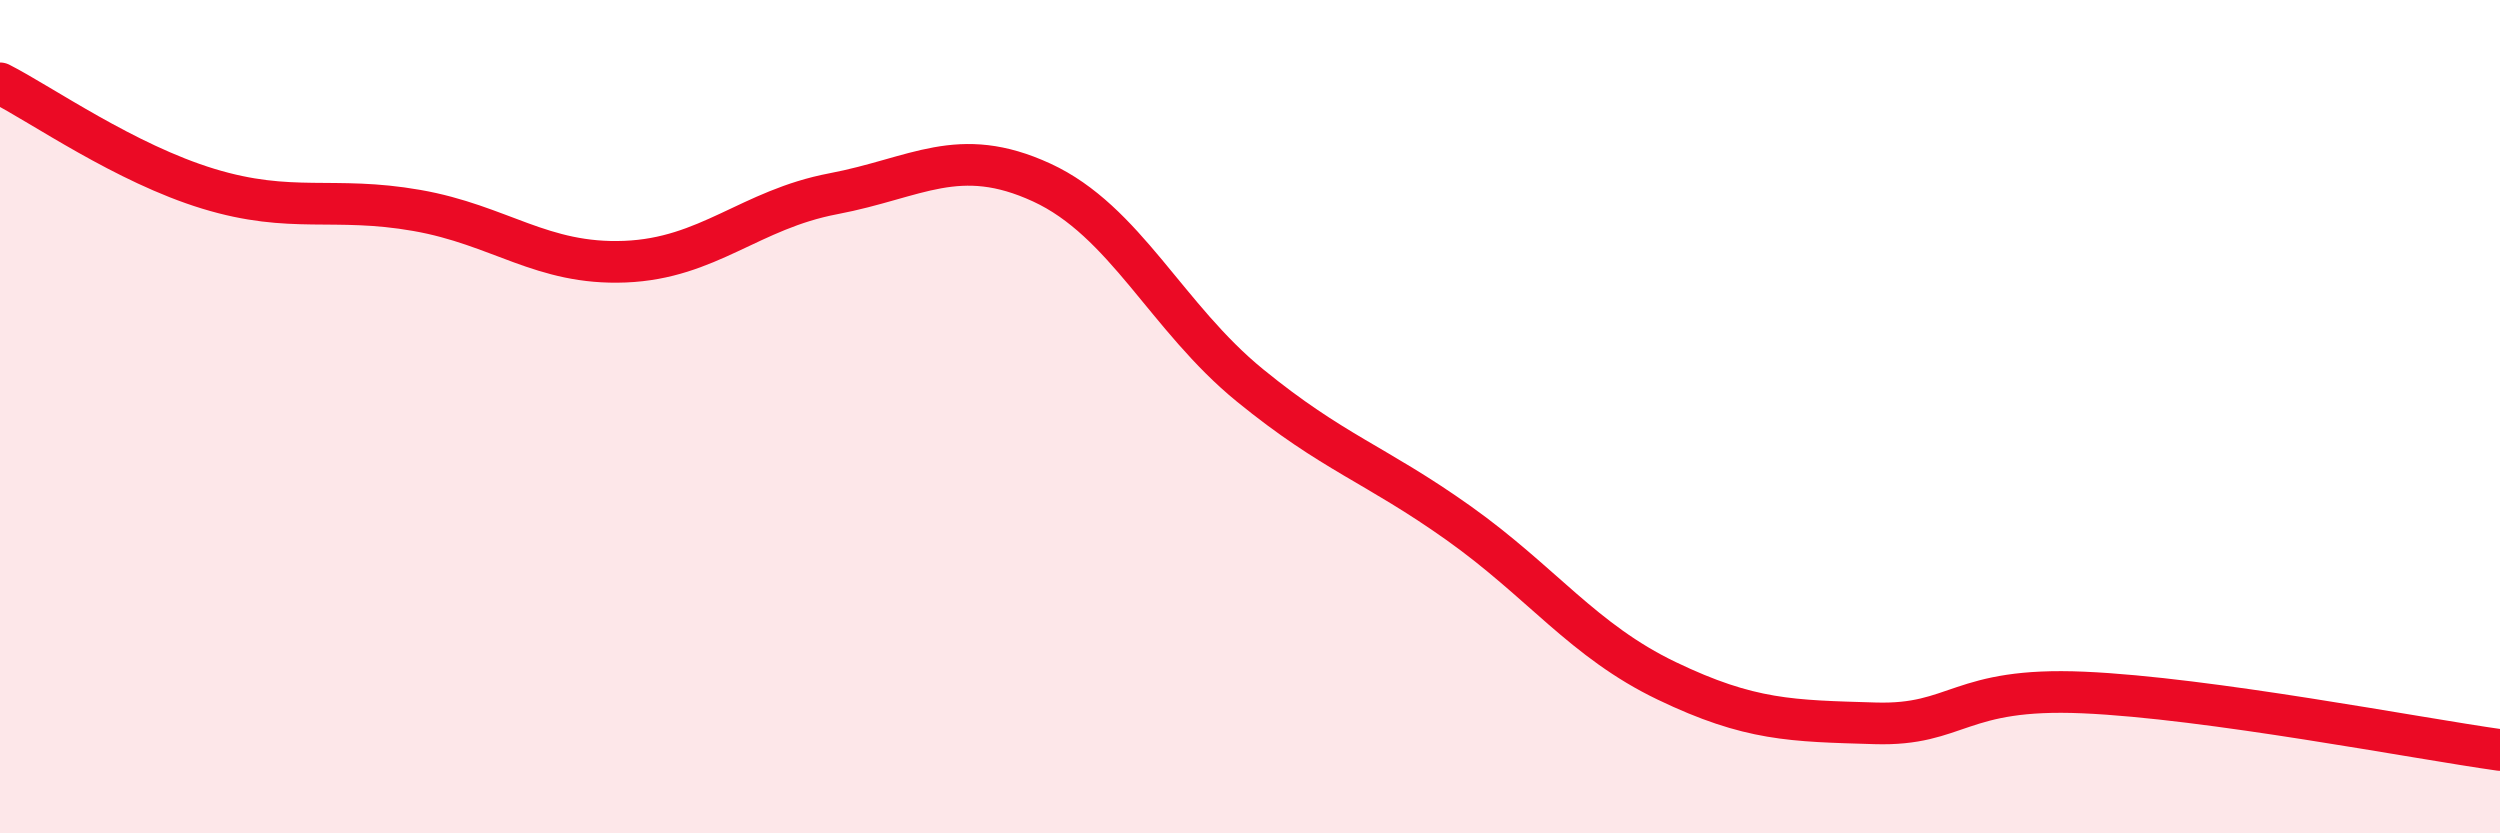 
    <svg width="60" height="20" viewBox="0 0 60 20" xmlns="http://www.w3.org/2000/svg">
      <path
        d="M 0,2 C 1,2.51 3,3.92 5,4.53 C 7,5.14 8,4.7 10,5.05 C 12,5.4 13,6.36 15,6.28 C 17,6.2 18,5.03 20,4.65 C 22,4.27 23,3.46 25,4.38 C 27,5.3 28,7.62 30,9.25 C 32,10.88 33,11.13 35,12.55 C 37,13.97 38,15.38 40,16.34 C 42,17.3 43,17.3 45,17.36 C 47,17.42 47,16.49 50,16.62 C 53,16.75 58,17.72 60,18L60 20L0 20Z"
        fill="#EB0A25"
        opacity="0.1"
        stroke-linecap="round"
        stroke-linejoin="round"
      />
      <path
        d="M 0,2 C 1,2.51 3,3.92 5,4.53 C 7,5.14 8,4.7 10,5.05 C 12,5.4 13,6.36 15,6.28 C 17,6.2 18,5.03 20,4.65 C 22,4.27 23,3.46 25,4.38 C 27,5.3 28,7.62 30,9.25 C 32,10.88 33,11.13 35,12.55 C 37,13.97 38,15.38 40,16.34 C 42,17.3 43,17.3 45,17.36 C 47,17.42 47,16.49 50,16.62 C 53,16.75 58,17.72 60,18"
        stroke="#EB0A25"
        stroke-width="1"
        fill="none"
        stroke-linecap="round"
        stroke-linejoin="round"
      />
    </svg>
  